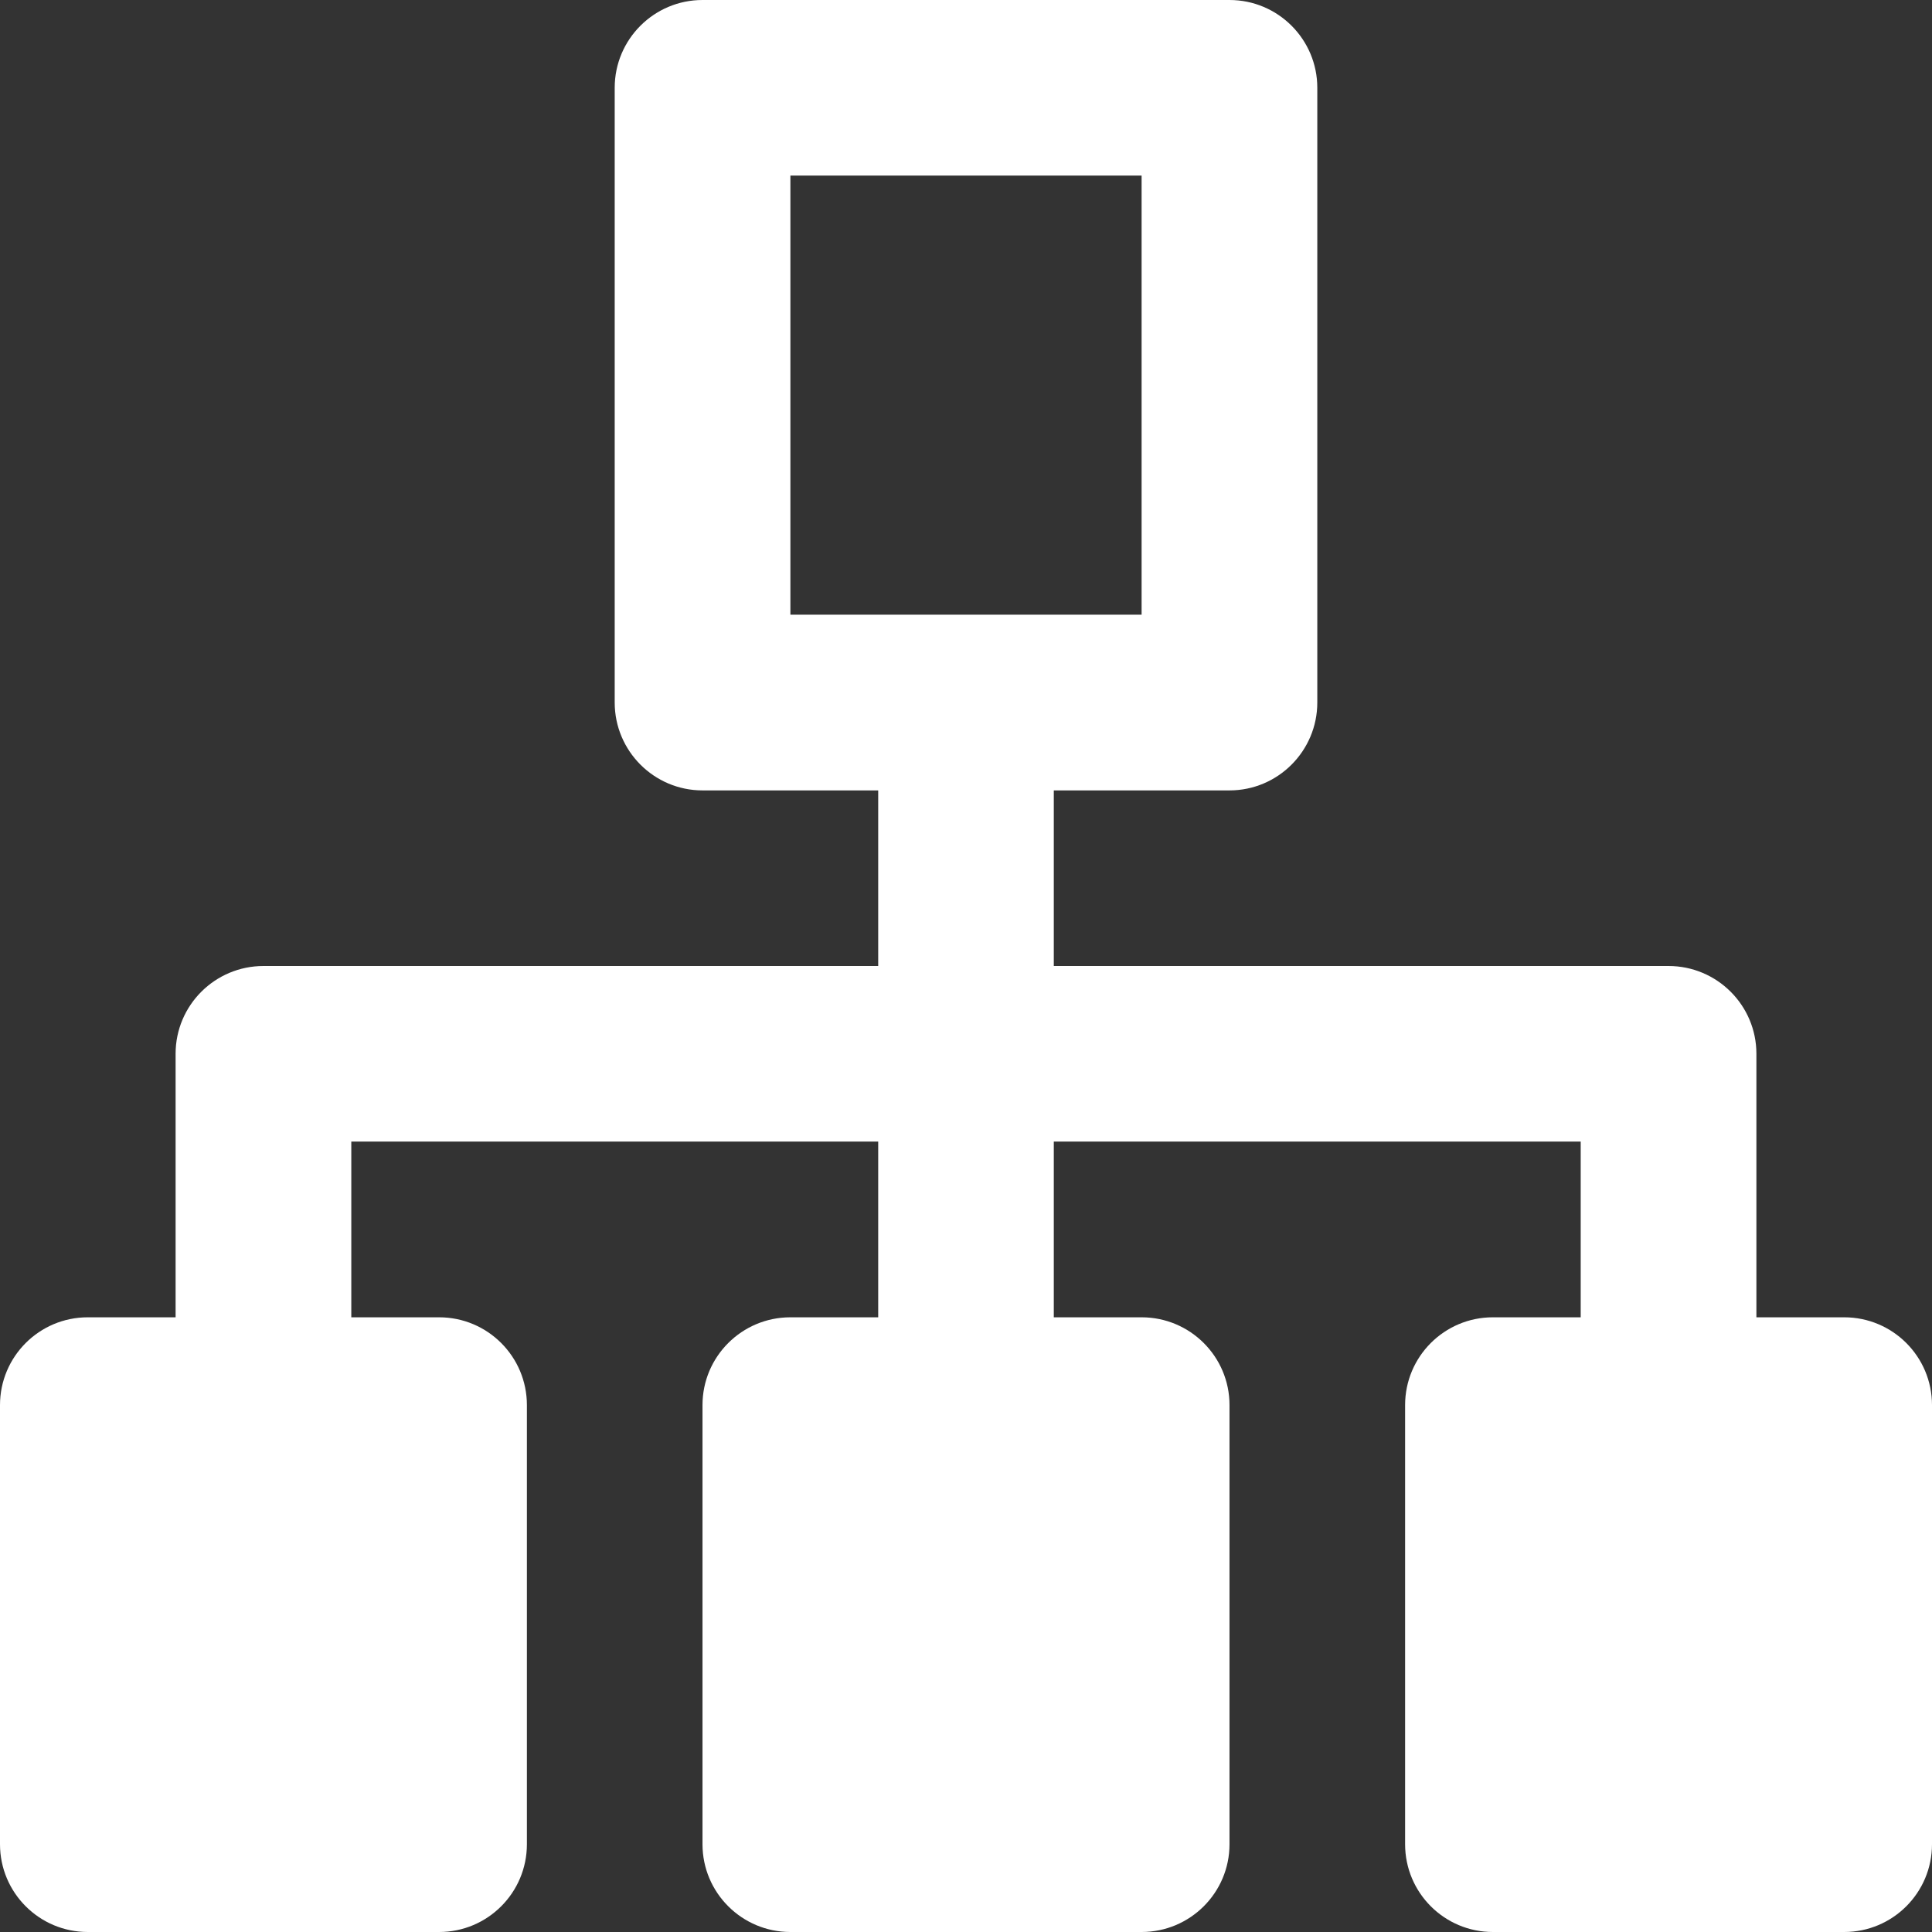 <?xml version="1.0" encoding="UTF-8"?>
<svg width="18px" height="18px" viewBox="0 0 18 18" version="1.1" xmlns="http://www.w3.org/2000/svg" xmlns:xlink="http://www.w3.org/1999/xlink">
    <rect x="0" y="0" width="18" height="18" fill="#333333" stroke="none"/>
    <title>mapa-sajta</title>
    <g id="mapa-sajta" stroke="none" stroke-width="1" fill="none" fill-rule="evenodd">
        <g id="7067471_management_sitemap_hierarchy_icon" fill="#FFFFFF" fill-rule="nonzero">
            <path d="M17.182,12.273 L16.364,12.273 L16.364,9.818 C16.364,9.366 15.997,9 15.545,9 L9.818,9 L9.818,7.364 L11.455,7.364 C11.906,7.364 12.273,6.997 12.273,6.545 L12.273,0.818 C12.273,0.366 11.906,0 11.455,0 L6.545,0 C6.094,0 5.727,0.366 5.727,0.818 L5.727,6.545 C5.727,6.997 6.094,7.364 6.545,7.364 L8.182,7.364 L8.182,9 L2.455,9 C2.003,9 1.636,9.366 1.636,9.818 L1.636,12.273 L0.818,12.273 C0.366,12.273 0,12.639 0,13.091 L0,17.182 C0,17.634 0.366,18 0.818,18 L4.091,18 C4.543,18 4.909,17.634 4.909,17.182 L4.909,13.091 C4.909,12.639 4.543,12.273 4.091,12.273 L3.273,12.273 L3.273,10.636 L8.182,10.636 L8.182,12.273 L7.364,12.273 C6.912,12.273 6.545,12.639 6.545,13.091 L6.545,17.182 C6.545,17.634 6.912,18 7.364,18 L10.636,18 C11.088,18 11.455,17.634 11.455,17.182 L11.455,13.091 C11.455,12.639 11.088,12.273 10.636,12.273 L9.818,12.273 L9.818,10.636 L14.727,10.636 L14.727,12.273 L13.909,12.273 C13.457,12.273 13.091,12.639 13.091,13.091 L13.091,17.182 C13.091,17.634 13.457,18 13.909,18 L17.182,18 C17.634,18 18,17.634 18,17.182 L18,13.091 C18,12.639 17.634,12.273 17.182,12.273 Z M7.364,1.636 L10.636,1.636 L10.636,5.727 L7.364,5.727 L7.364,1.636 Z" id="Shape"></path>
        </g>
    </g>
</svg>
